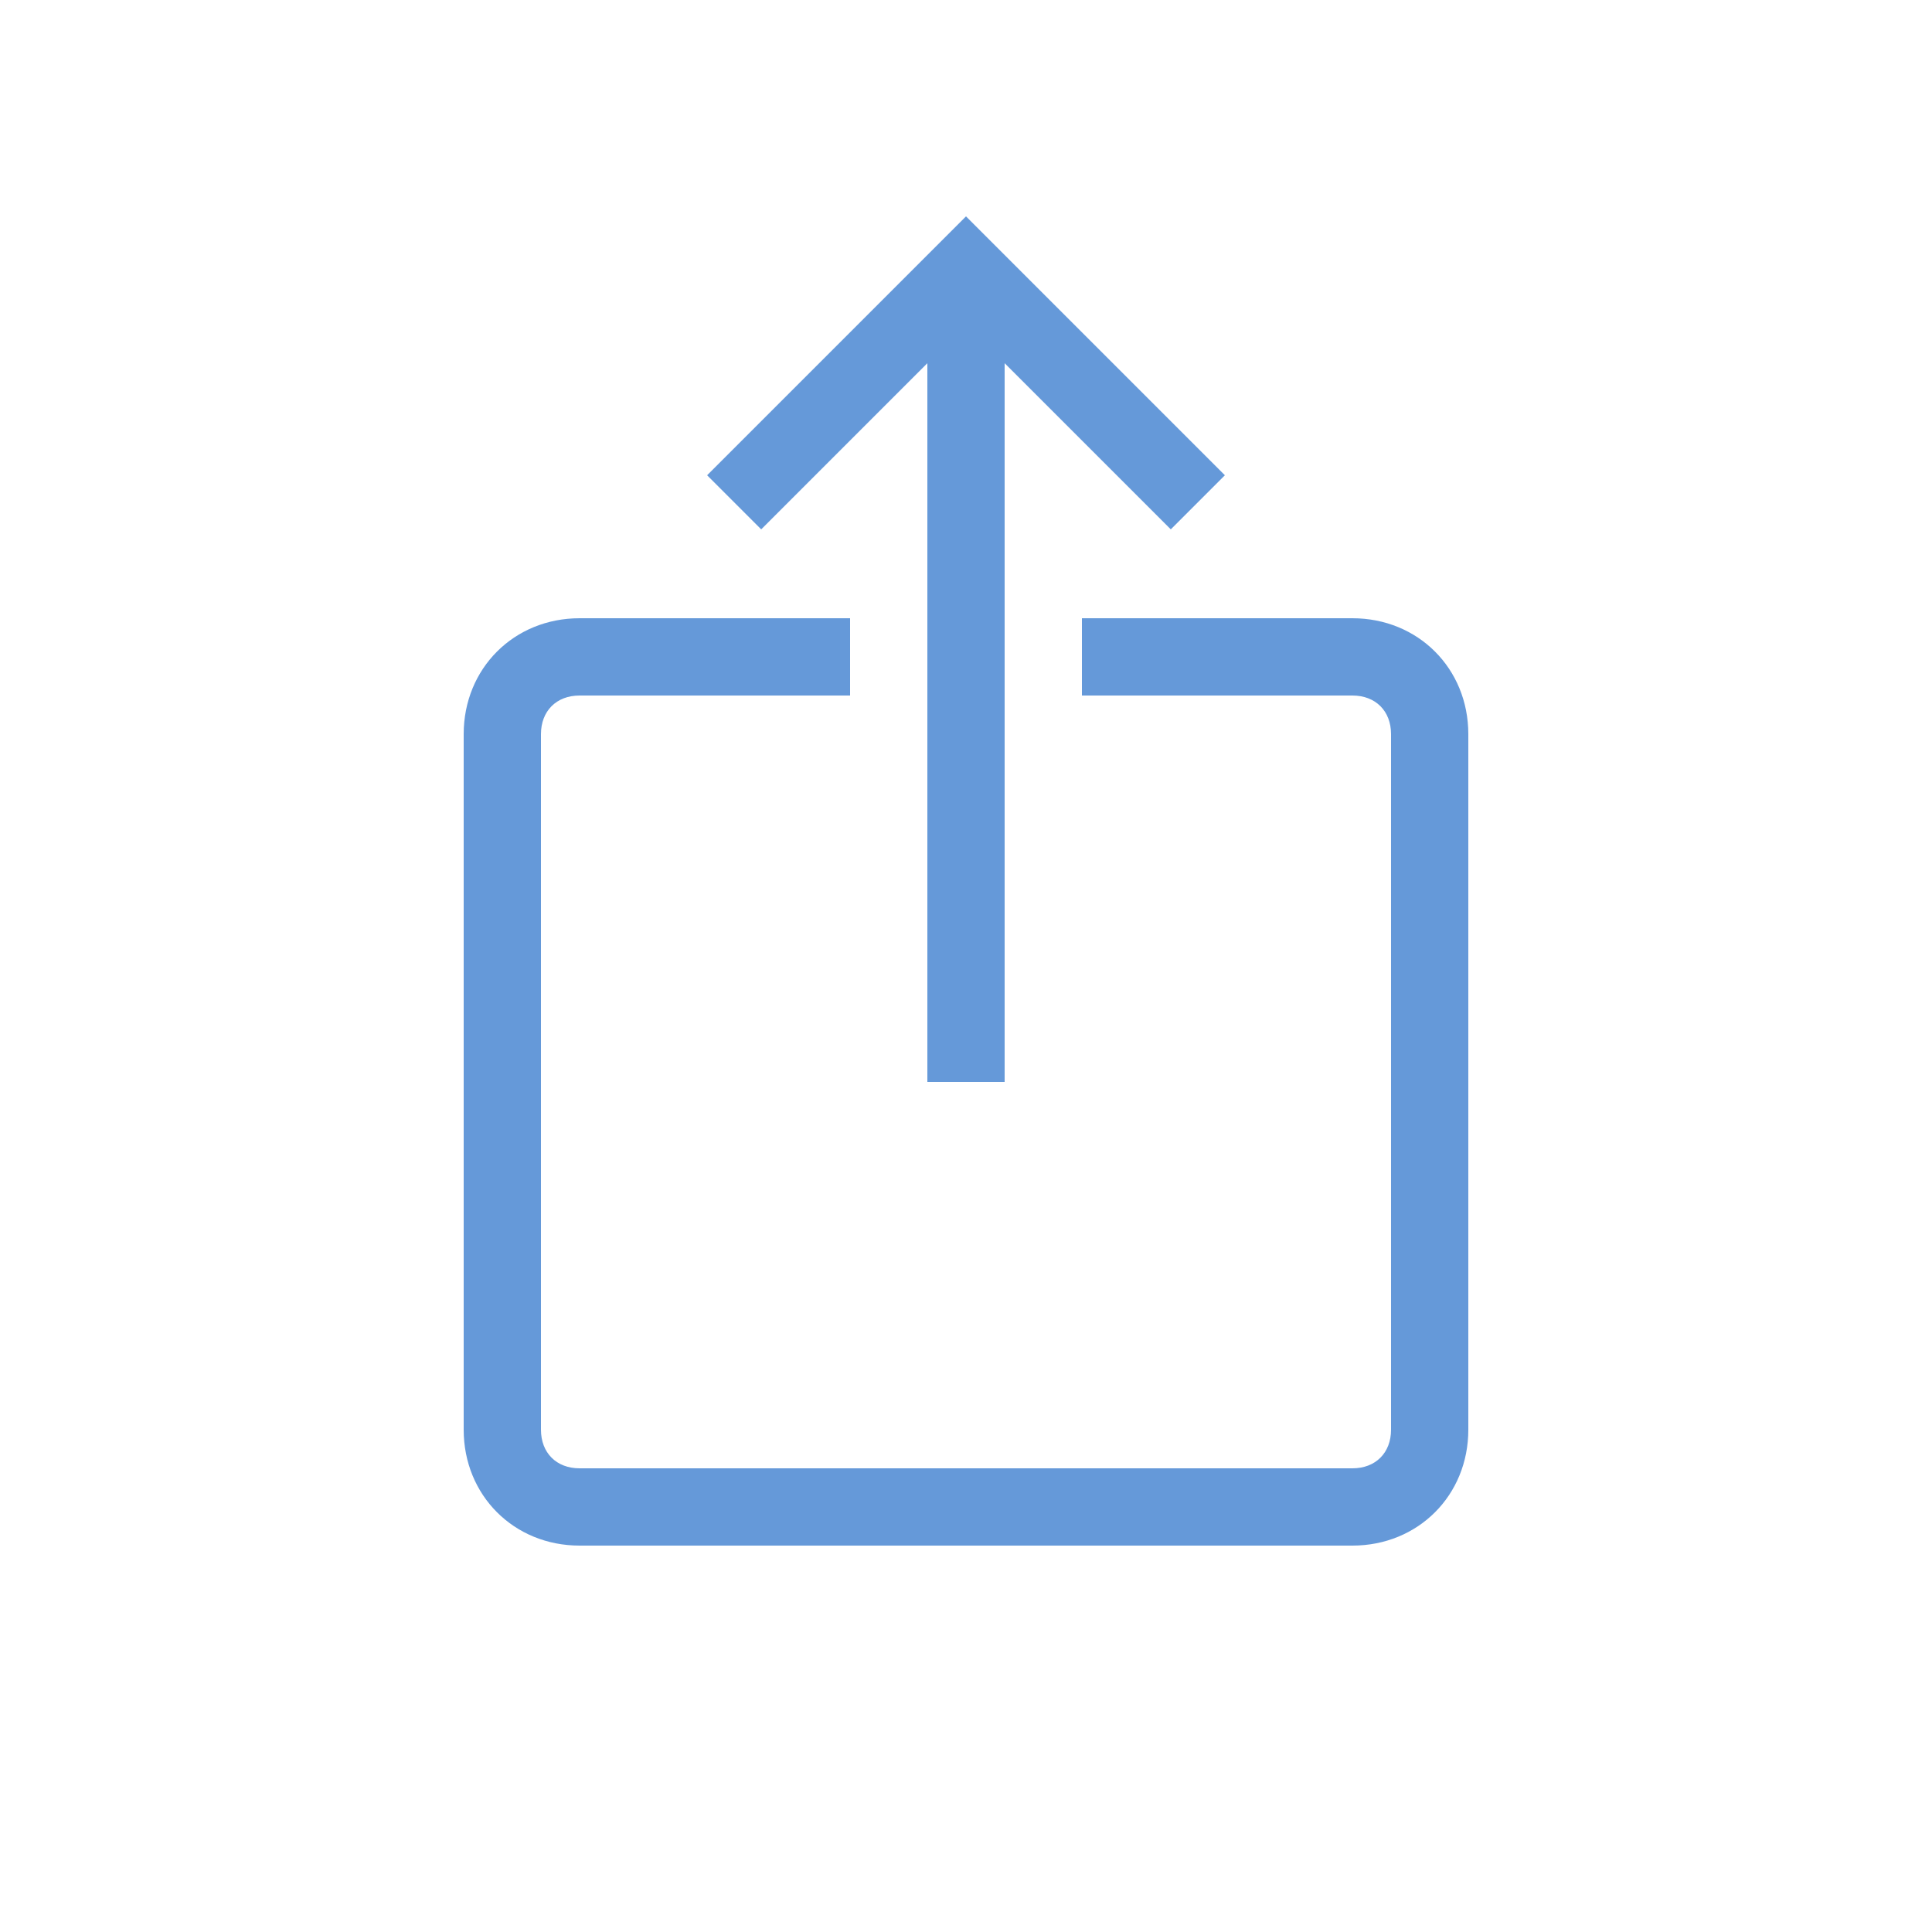 <svg width="720" height="720" xmlns="http://www.w3.org/2000/svg" xmlns:xlink="http://www.w3.org/1999/xlink" xml:space="preserve" overflow="hidden"><g transform="translate(-71 13)"><path d="M507.32 184.28 431 107.96 354.68 184.28 334.52 164.12 431 67.64 527.48 164.12Z" fill="#6599D9"/><path d="M416.6 87.8 445.4 87.8 445.4 390.2 416.6 390.2Z" fill="#6599D9"/><path d="M575 563 287 563C262.52 563 243.8 544.28 243.8 519.8L243.8 260.6C243.8 236.12 262.52 217.4 287 217.4L387.8 217.4 387.8 246.2 287 246.2C278.36 246.2 272.6 251.96 272.6 260.6L272.6 519.8C272.6 528.44 278.36 534.2 287 534.2L575 534.2C583.64 534.2 589.4 528.44 589.4 519.8L589.4 260.6C589.4 251.96 583.64 246.2 575 246.2L474.2 246.2 474.2 217.4 575 217.4C599.48 217.4 618.2 236.12 618.2 260.6L618.2 519.8C618.2 544.28 599.48 563 575 563Z" fill="#6599D9"/></g></svg>